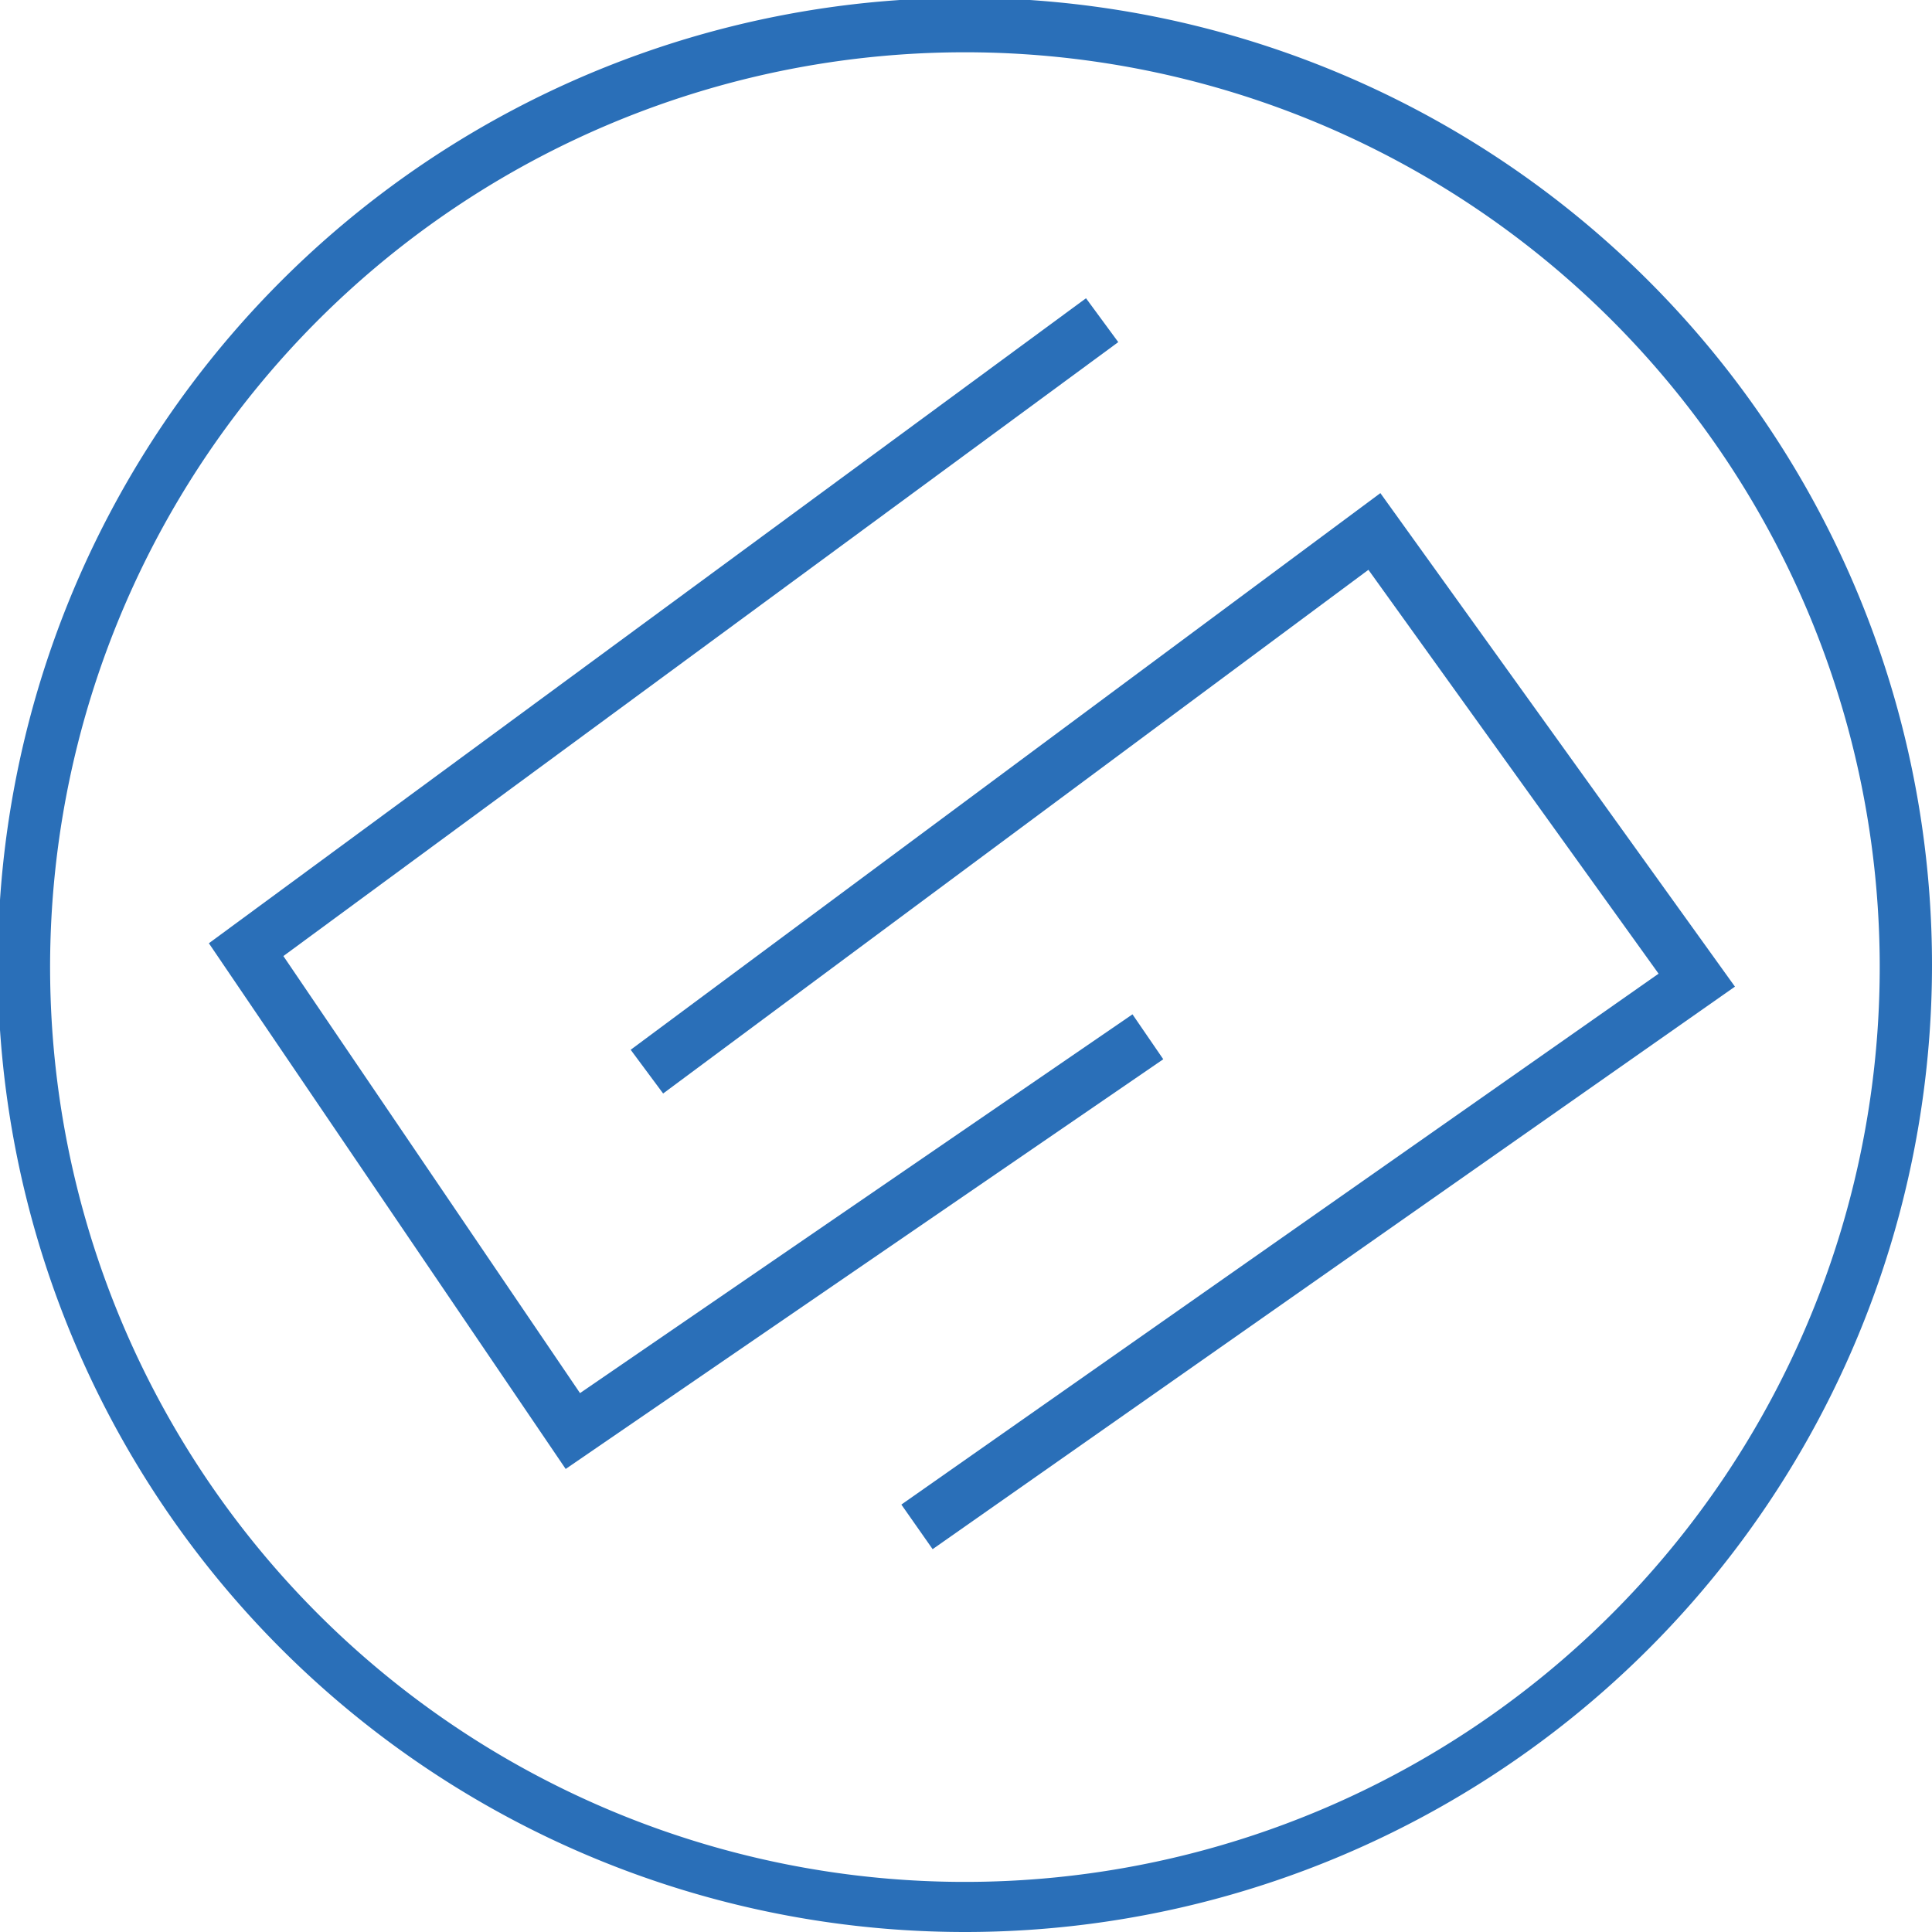<svg xmlns="http://www.w3.org/2000/svg" viewBox="0 0 8.87 8.87"><defs><style>.cls-1{fill:#2a6fb8;}.cls-2{fill:none;stroke:#2a6fb8;stroke-miterlimit:10;stroke-width:0.25px;}</style></defs><g id="图层_2" data-name="图层 2"><g id="图层_1-2" data-name="图层 1"><path class="cls-1" d="M4.43,8.87A4.44,4.44,0,1,1,8.87,4.43,4.44,4.44,0,0,1,4.43,8.87Zm0-8.63a4.2,4.2,0,1,0,4.2,4.19A4.2,4.2,0,0,0,4.43.24Z"/><polyline class="cls-2" points="5.06 1.47 1.13 4.36 2.63 6.57 5.27 4.76"/><polyline class="cls-2" points="2.97 4.92 6.31 2.44 7.79 4.5 4.21 7.01"/></g></g></svg>